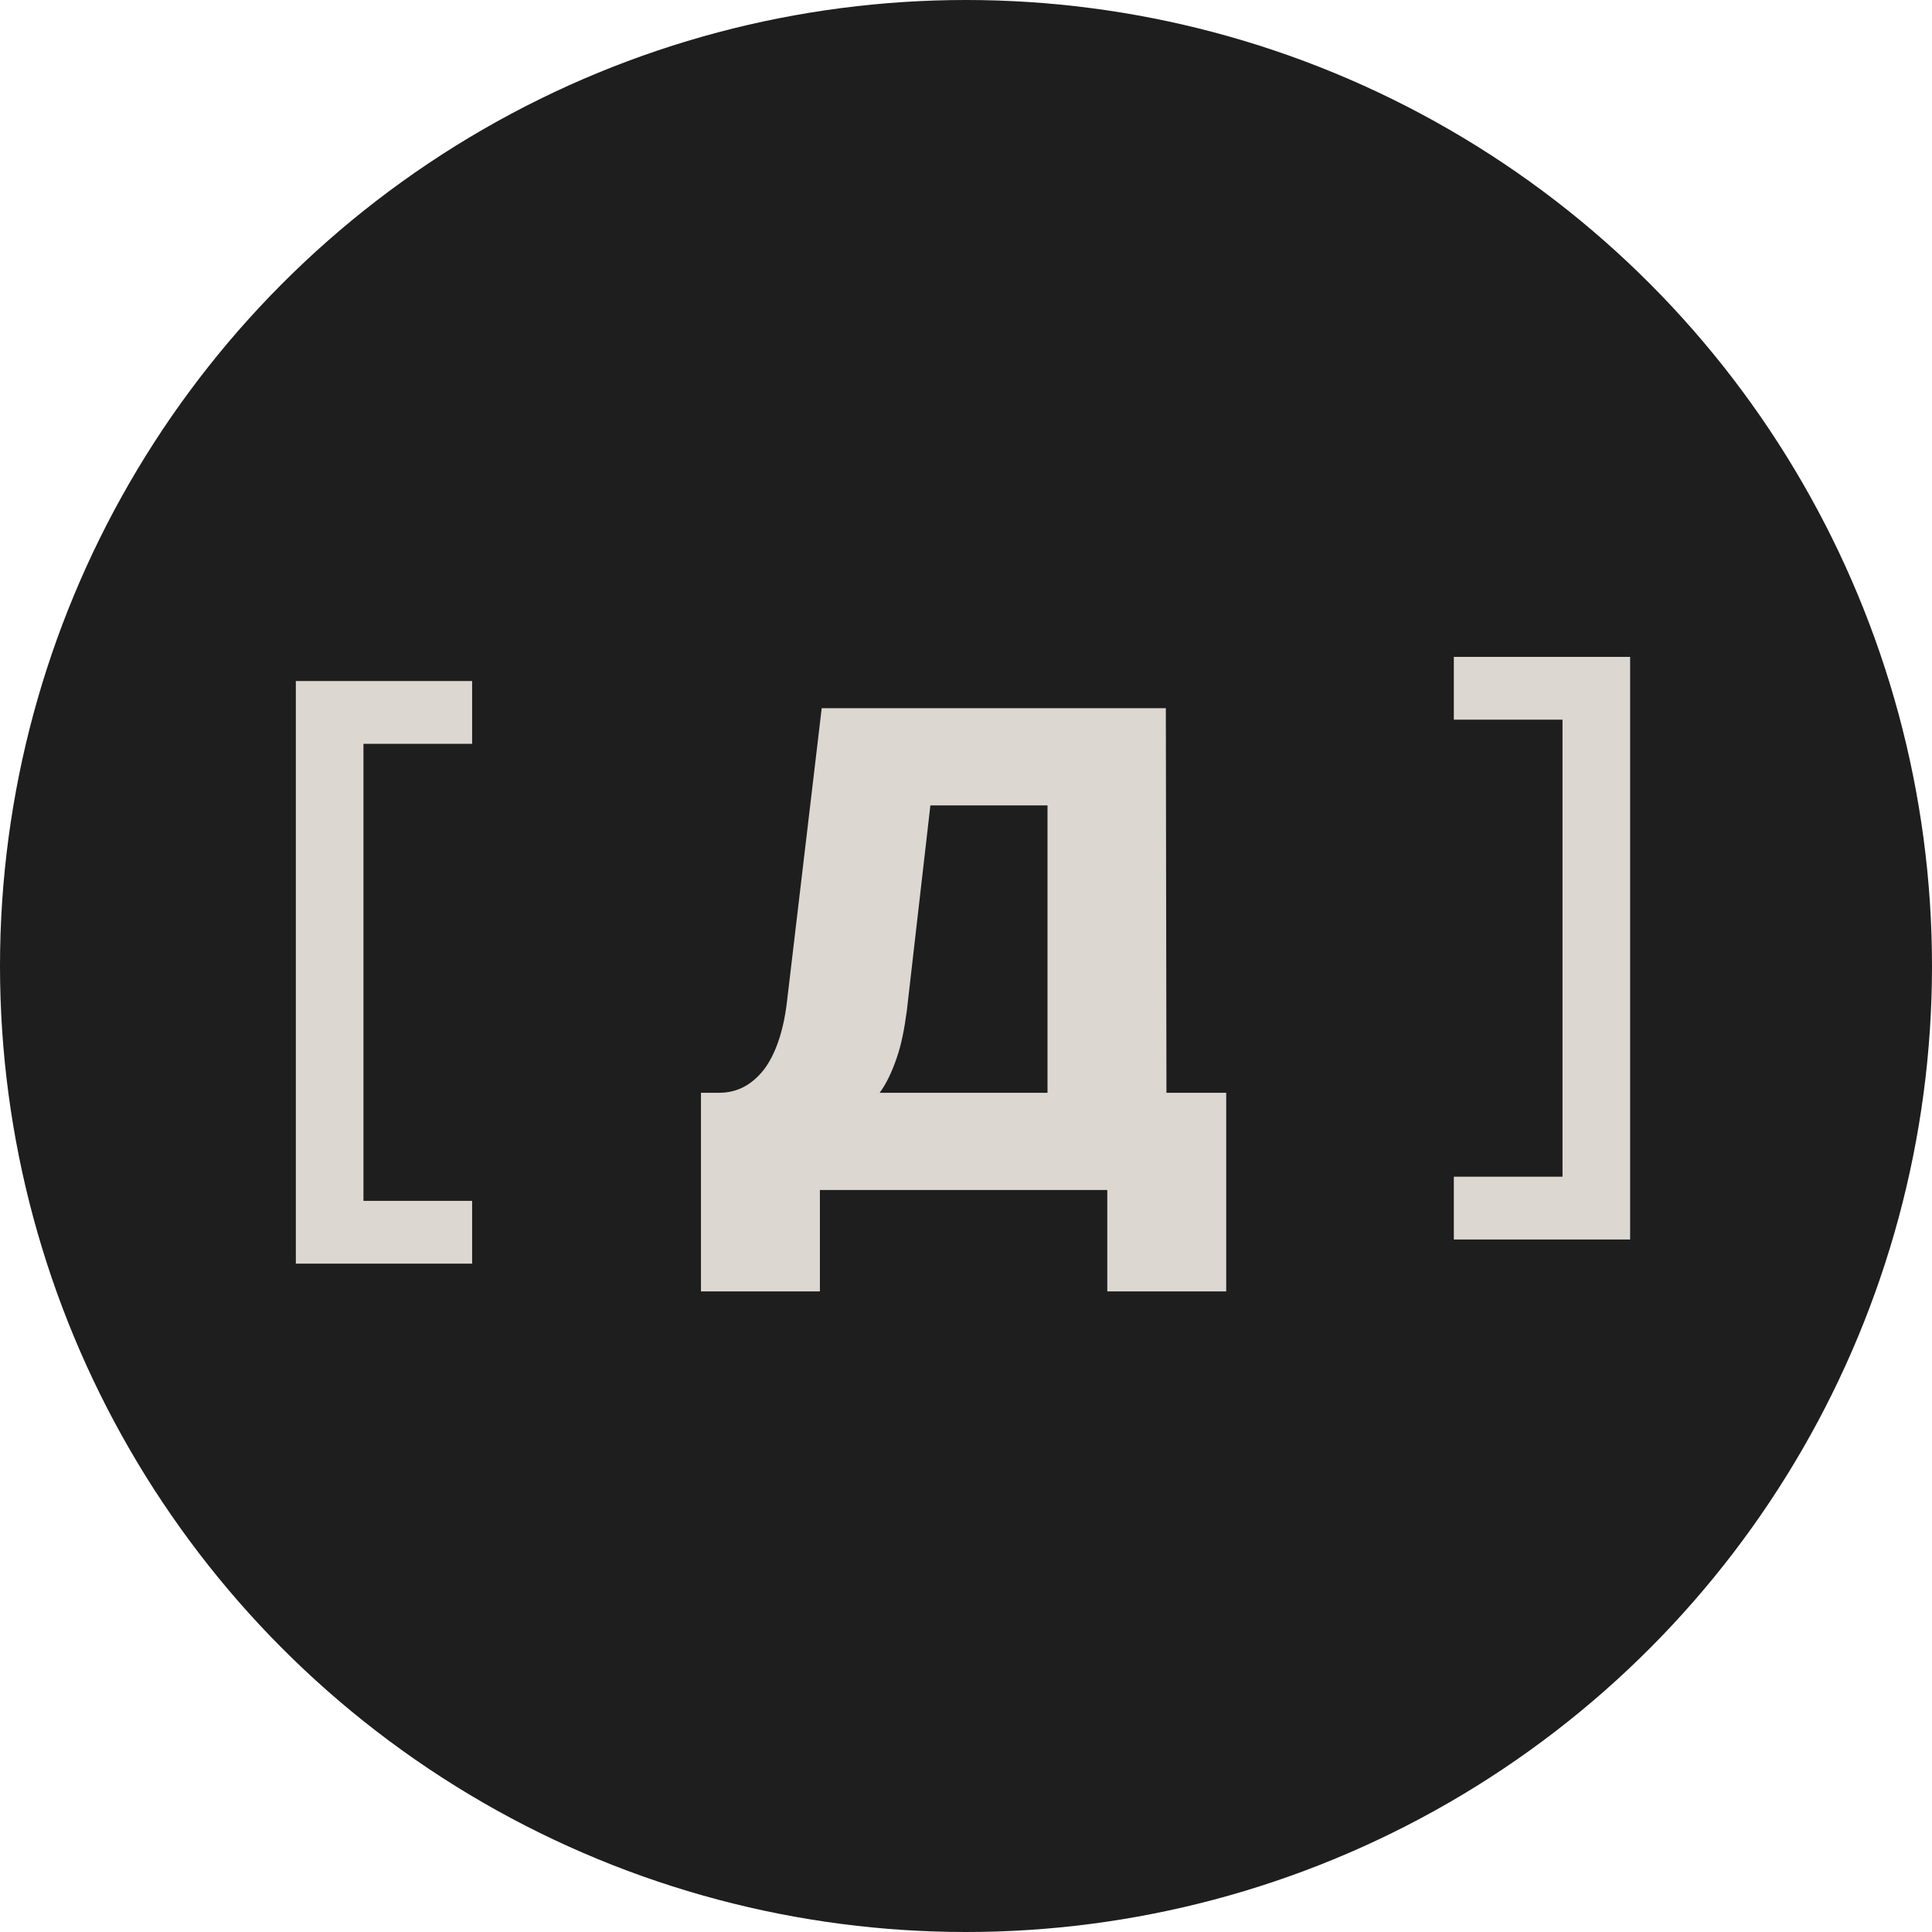 <?xml version="1.0" encoding="UTF-8"?> <svg xmlns="http://www.w3.org/2000/svg" xmlns:xlink="http://www.w3.org/1999/xlink" version="1.1" id="Слой_1" x="0px" y="0px" viewBox="0 0 32 32" style="enable-background:new 0 0 32 32;" xml:space="preserve"> <style type="text/css"> .st0{fill:#1E1E1E;} .st1{fill:#DCD7D1;} </style> <circle class="st0" cx="16" cy="16" r="16"></circle> <g> <path class="st1" d="M4.9,11.28h2.92v1.04h-1.8v7.57h1.8v1.04H4.9V11.28z"></path> <path class="st1" d="M19.32,18.1h0.99v3.29h-1.97v-1.68h-4.76v1.68h-1.97V18.1h0.3c0.3,0,0.54-0.13,0.74-0.38 c0.19-0.25,0.32-0.62,0.38-1.09l0.58-4.9h5.7L19.32,18.1L19.32,18.1z M17.35,18.1v-4.76h-1.94l-0.39,3.4 c-0.04,0.3-0.09,0.56-0.17,0.79c-0.08,0.23-0.17,0.42-0.28,0.57H17.35z"></path> <path class="st1" d="M27,20.53h-2.92v-1.04h1.8v-7.57h-1.8v-1.04H27V20.53z"></path> </g> </svg> 
